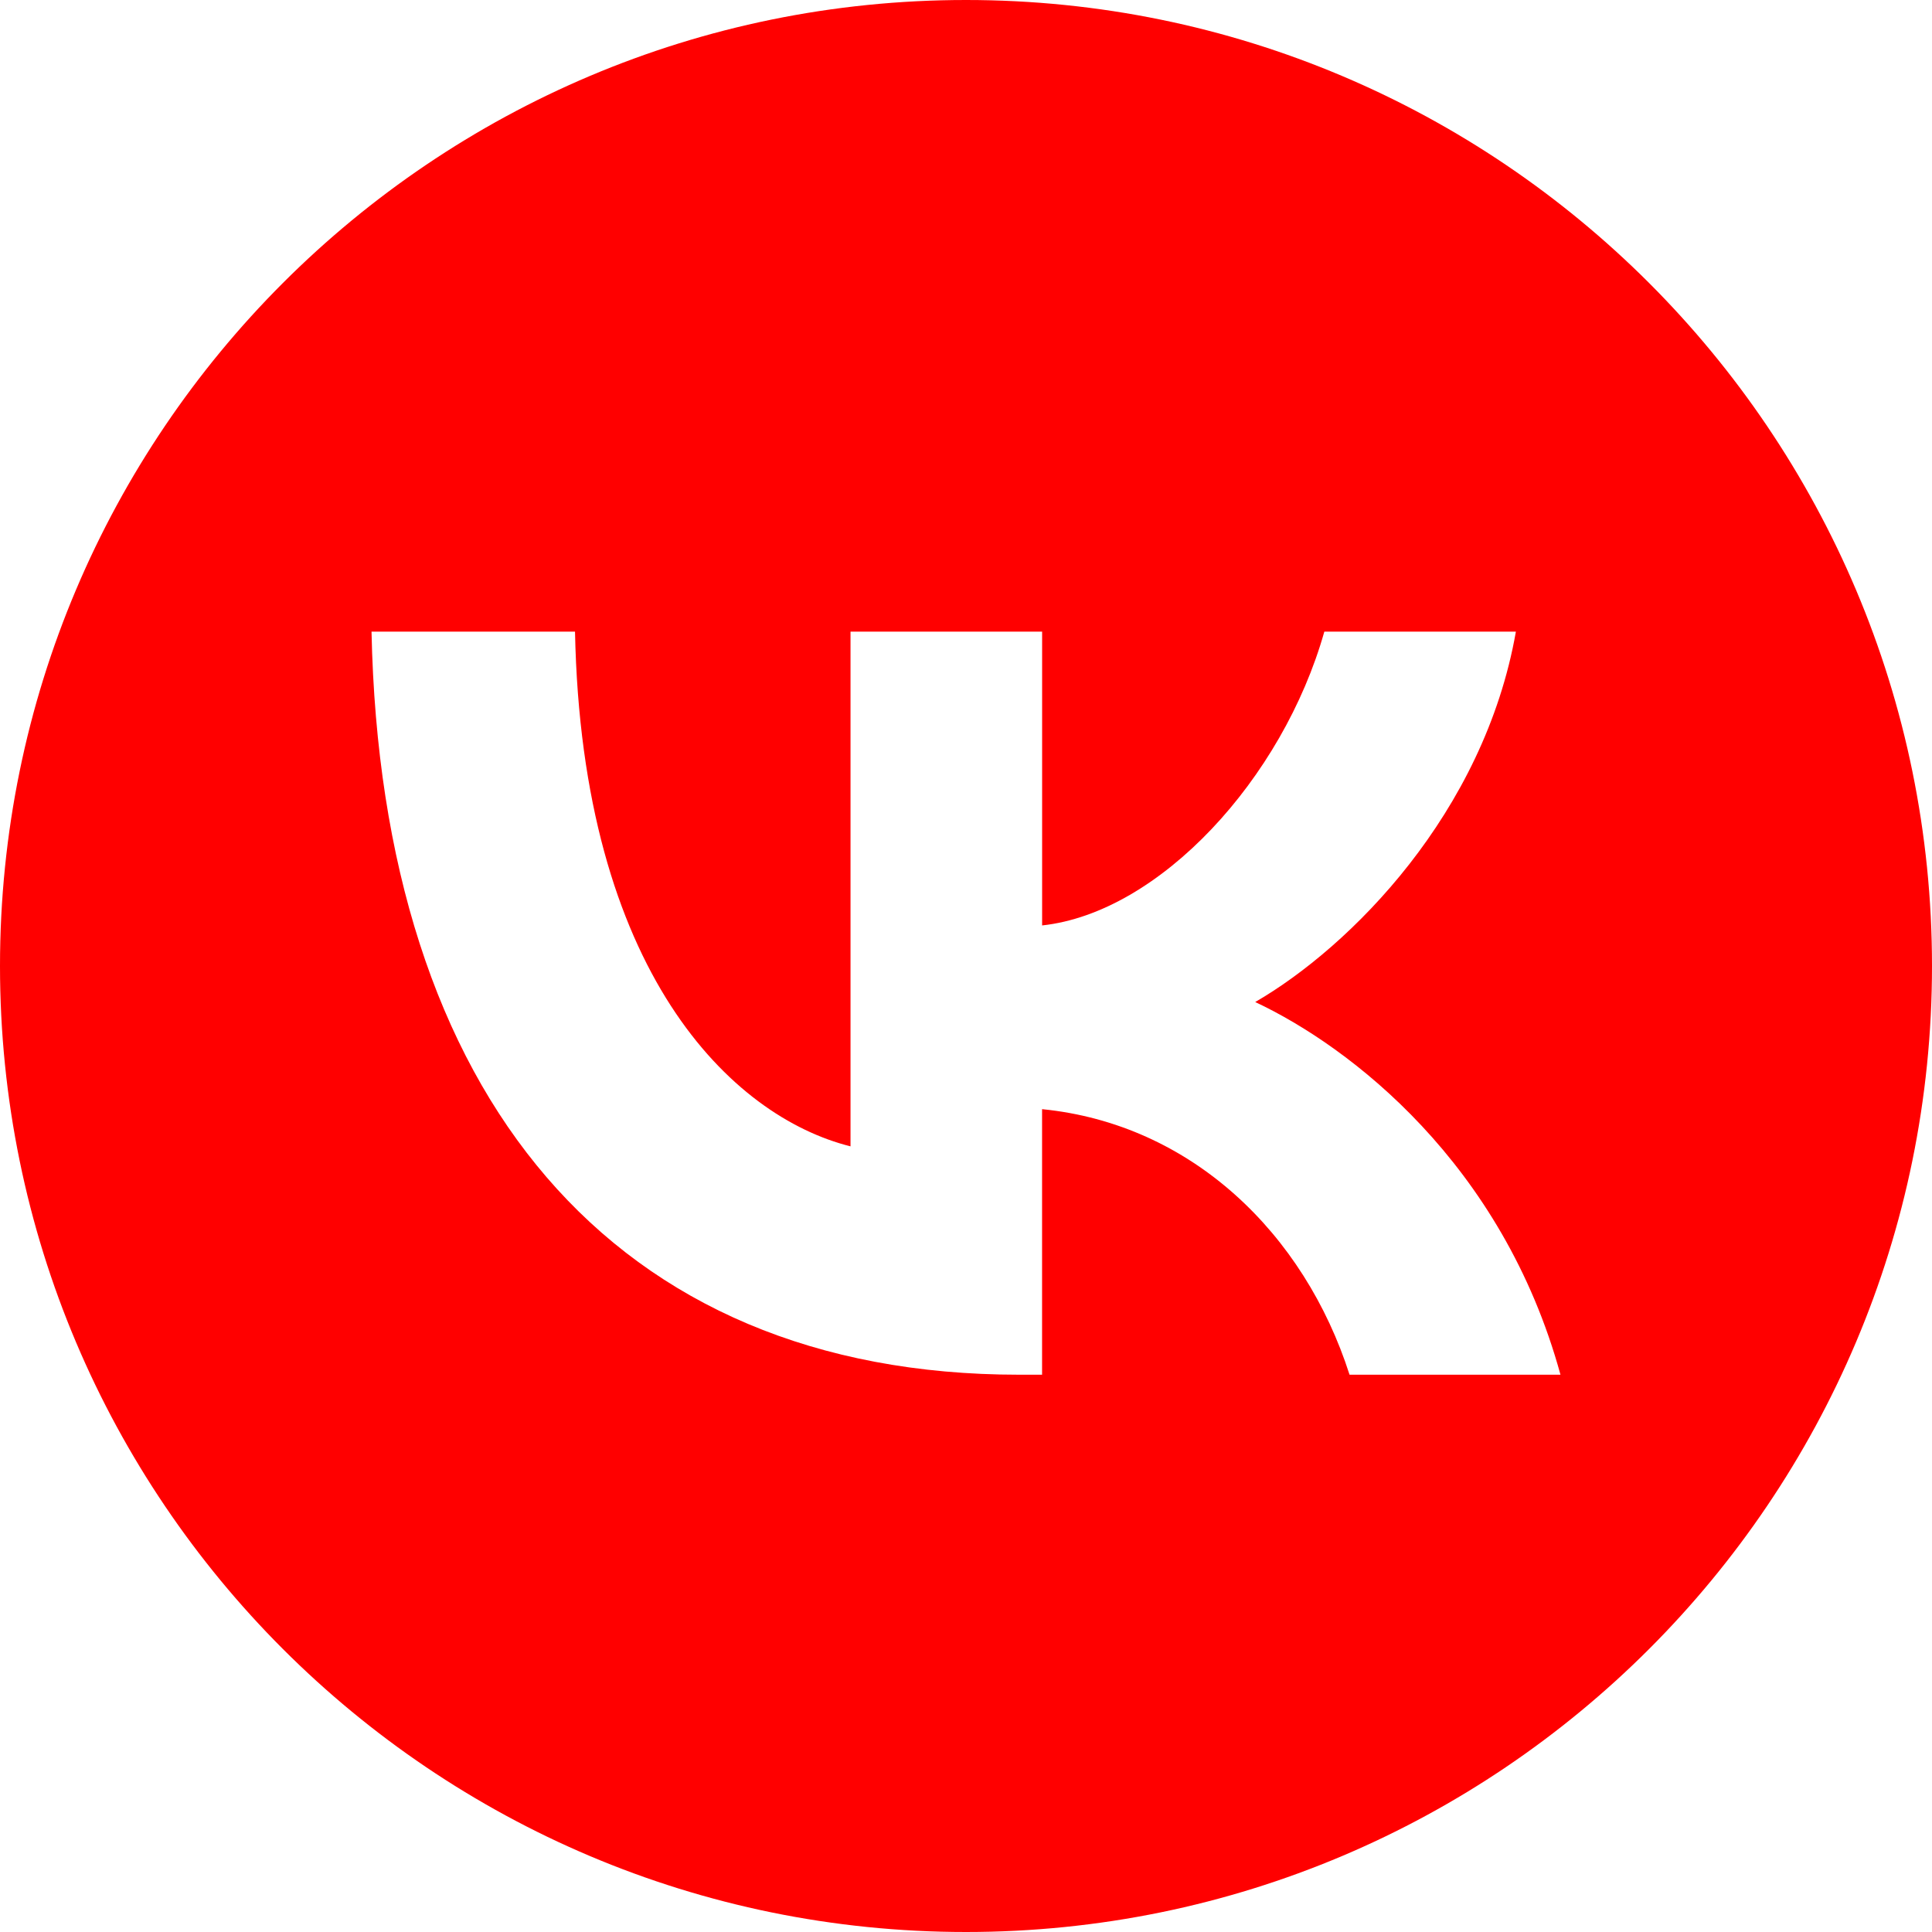 <?xml version="1.0" encoding="UTF-8"?> <svg xmlns="http://www.w3.org/2000/svg" width="40" height="40" viewBox="0 0 40 40" fill="none"><path d="M20 0C8.955 0 0 8.955 0 20C0 31.045 8.955 40 20 40C31.045 40 40 31.045 40 20C40 8.955 31.045 0 20 0ZM27.941 28.462C27.003 25.535 24.666 23.271 21.575 22.964V28.462H21.099C12.689 28.462 7.892 22.686 7.692 13.077H11.905C12.044 20.13 15.149 23.118 17.609 23.734V13.077H21.576V19.16C24.005 18.898 26.558 16.126 27.419 13.077H31.385C30.725 16.835 27.957 19.606 25.988 20.746C27.956 21.67 31.108 24.088 32.308 28.462H27.941Z" fill="#FF0000"></path></svg> 